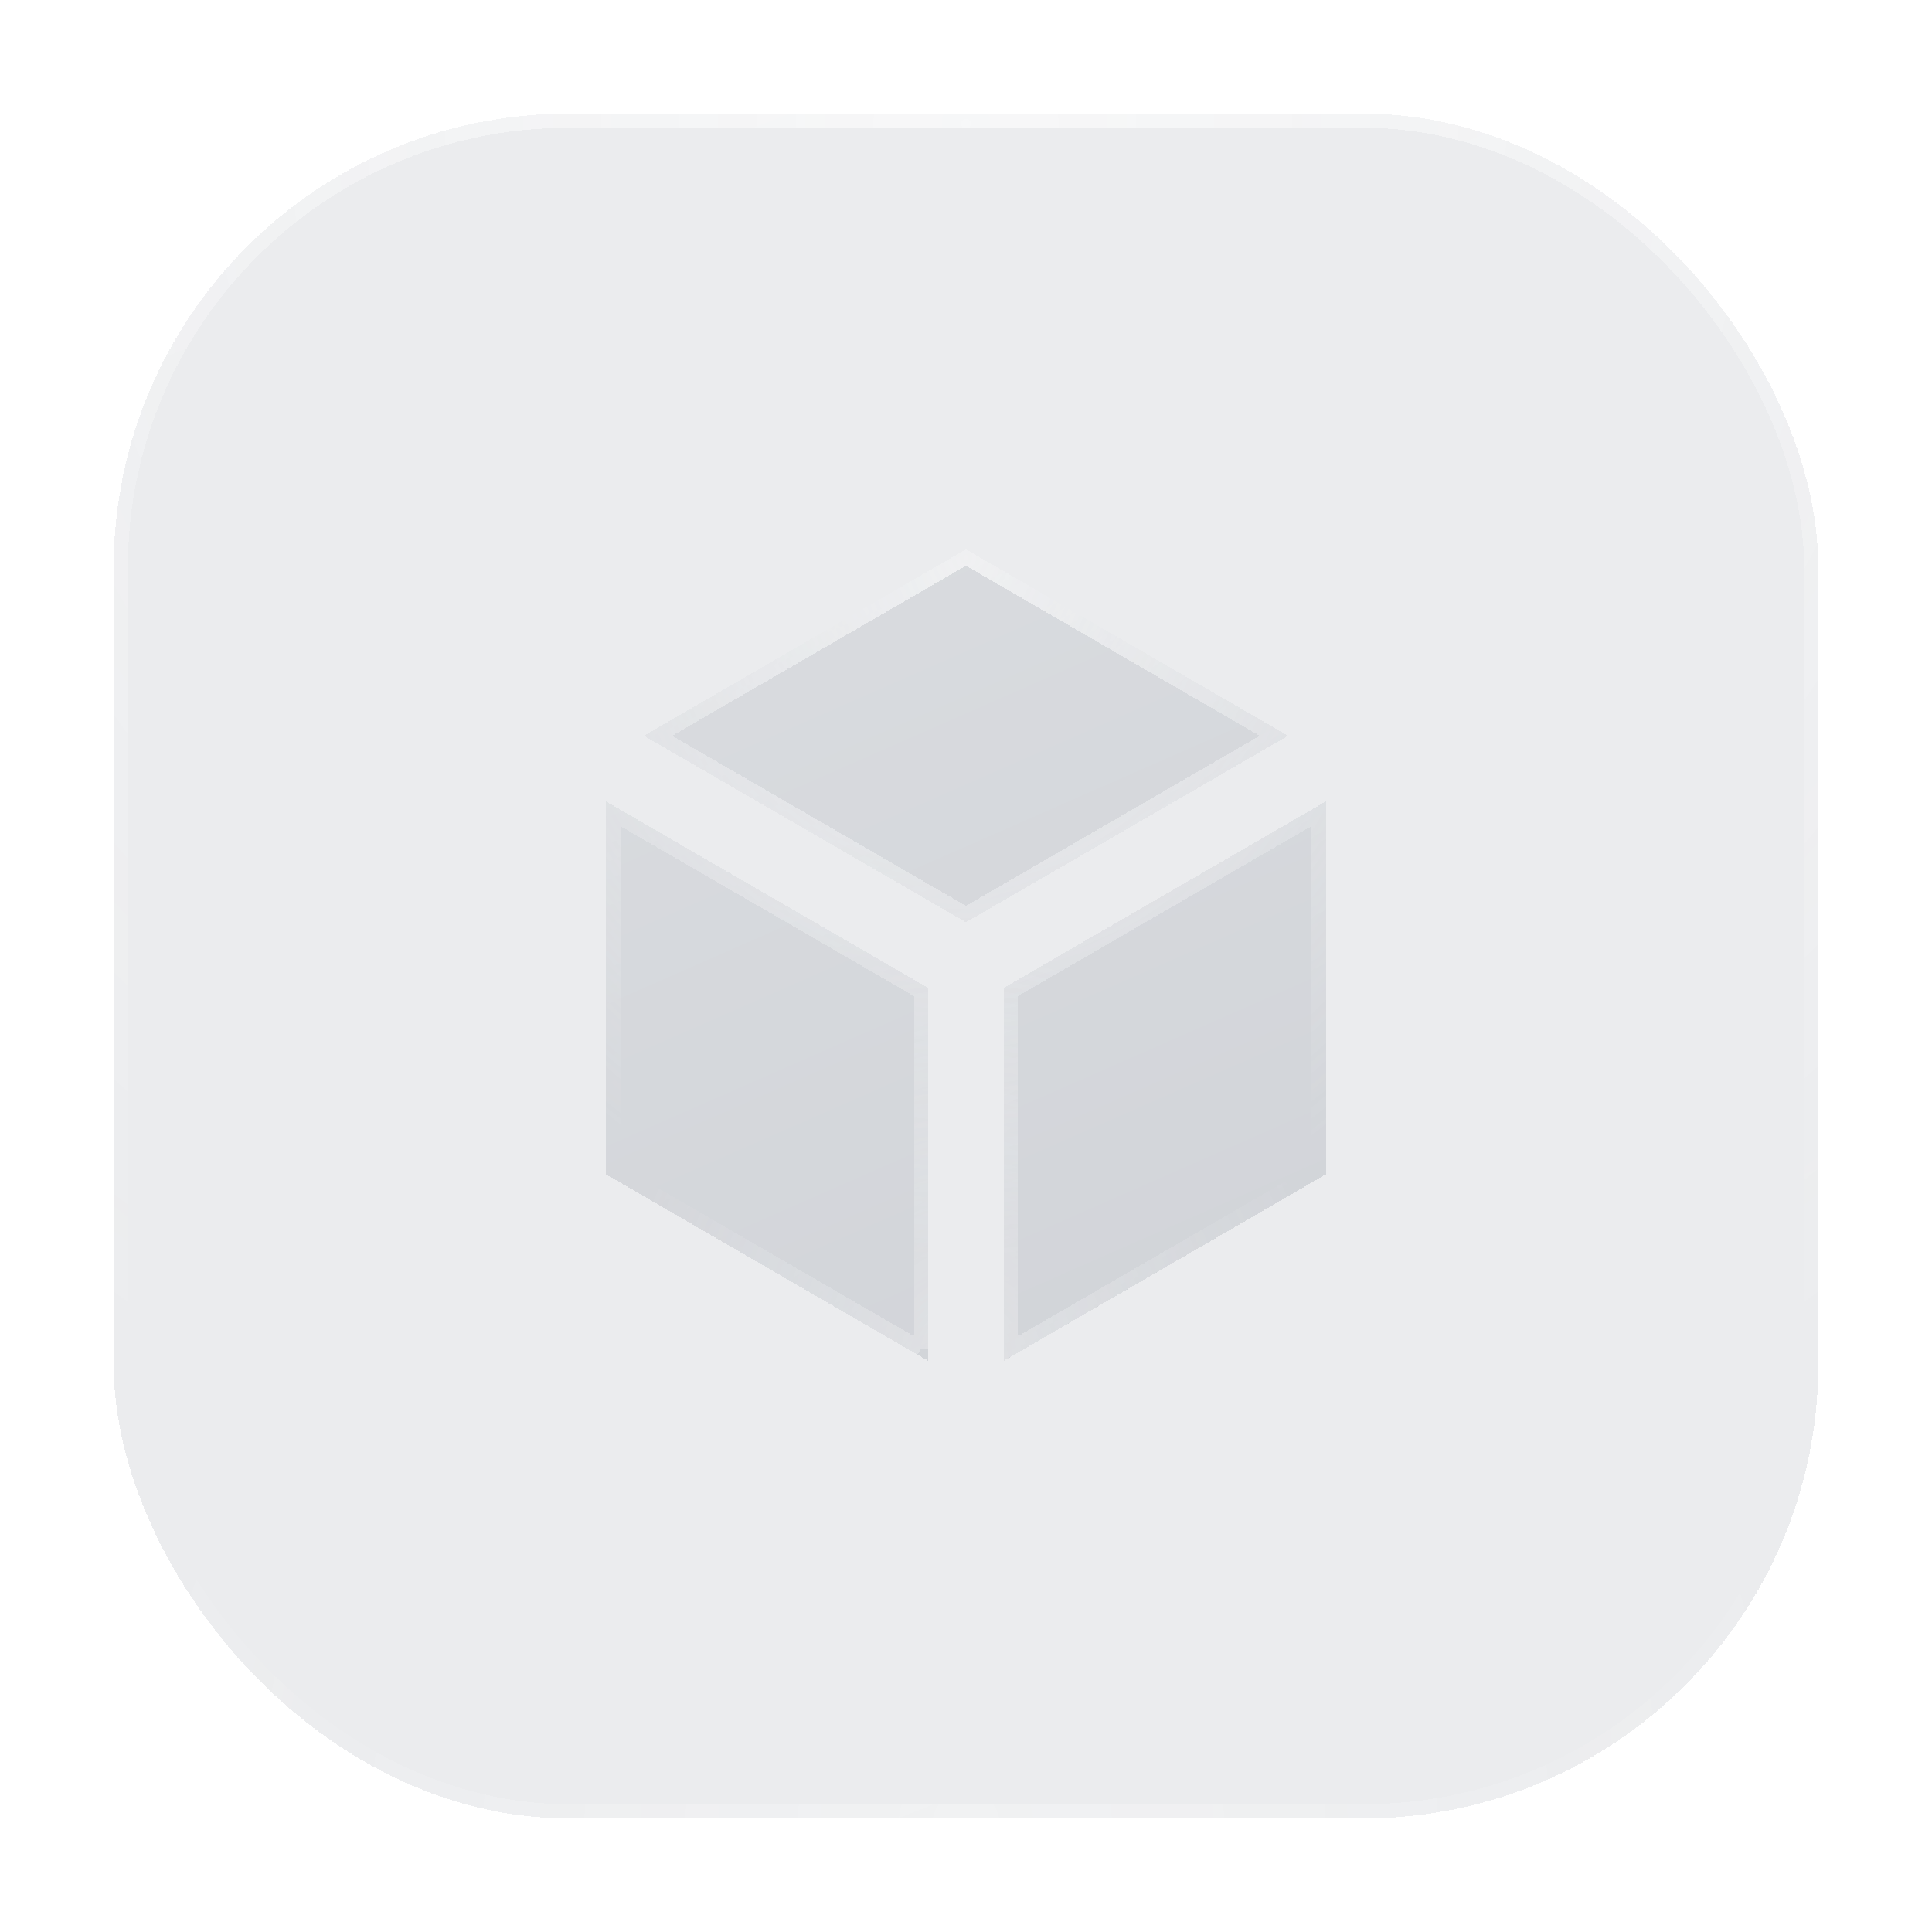 <svg width="272" height="272" fill="none" xmlns="http://www.w3.org/2000/svg"><g filter="url(#a)" shape-rendering="crispEdges"><rect x="16" width="240" height="240" rx="64" fill="url(#b)" fill-opacity=".08"/><rect x="16" width="240" height="240" rx="64" fill="#344254" fill-opacity=".1"/><rect x="17" y="1" width="238" height="238" rx="63" stroke="url(#c)" stroke-opacity=".6" stroke-width="2"/><rect x="17" y="1" width="238" height="238" rx="63" stroke="url(#d)" stroke-opacity=".3" stroke-width="2"/></g><g filter="url(#f)" shape-rendering="crispEdges" clip-path="url(#e)"><path d="m181.339 87.588-45.344-26.252L90.65 87.588l45.345 26.252 45.344-26.252zm-96.01 9.244v52.504l45.332 26.246v-52.505L85.328 96.832zm55.999 78.75 45.333-26.246V96.832l-45.333 26.245v52.505z" fill="url(#g)"/><path d="m181.339 87.588-45.344-26.252L90.65 87.588l45.345 26.252 45.344-26.252zm-96.01 9.244v52.504l45.332 26.246v-52.505L85.328 96.832zm55.999 78.75 45.333-26.246V96.832l-45.333 26.245v52.505z" fill="#344254" fill-opacity=".15"/><path d="m92.646 87.588 43.349-25.097 43.348 25.097-43.348 25.096-43.349-25.096zm37.015 86.259-43.333-25.088V98.566l43.333 25.088v50.193zm56-25.088-43.333 25.088v-50.193l43.333-25.088v50.193z" stroke="url(#h)" stroke-opacity=".6" stroke-width="2"/><path d="m92.646 87.588 43.349-25.097 43.348 25.097-43.348 25.096-43.349-25.096zm37.015 86.259-43.333-25.088V98.566l43.333 25.088v50.193zm56-25.088-43.333 25.088v-50.193l43.333-25.088v50.193z" stroke="url(#i)" stroke-opacity=".3" stroke-width="2"/></g><defs><radialGradient id="c" cx="0" cy="0" r="1" gradientUnits="userSpaceOnUse" gradientTransform="rotate(90 66.91 69.09) scale(208.364)"><stop stop-color="#fff"/><stop offset="1" stop-color="#fff" stop-opacity="0"/></radialGradient><radialGradient id="d" cx="0" cy="0" r="1" gradientUnits="userSpaceOnUse" gradientTransform="matrix(0 -120 120 0 136 240)"><stop stop-color="#fff"/><stop offset="1" stop-color="#fff" stop-opacity="0"/></radialGradient><radialGradient id="h" cx="0" cy="0" r="1" gradientUnits="userSpaceOnUse" gradientTransform="matrix(0 99.186 -87.976 0 135.995 62.374)"><stop stop-color="#fff"/><stop offset="1" stop-color="#fff" stop-opacity="0"/></radialGradient><radialGradient id="i" cx="0" cy="0" r="1" gradientUnits="userSpaceOnUse" gradientTransform="matrix(0 -57.123 50.667 0 135.995 175.582)"><stop stop-color="#fff"/><stop offset="1" stop-color="#fff" stop-opacity="0"/></radialGradient><linearGradient id="b" x1="25.903" y1="6.182" x2="138.99" y2="296.562" gradientUnits="userSpaceOnUse"><stop stop-color="#fff" stop-opacity=".4"/><stop offset="1" stop-color="#fff" stop-opacity="0"/></linearGradient><linearGradient id="g" x1="89.509" y1="64.279" x2="148.109" y2="197.742" gradientUnits="userSpaceOnUse"><stop stop-color="#fff" stop-opacity=".6"/><stop offset="1" stop-color="#fff" stop-opacity=".1"/></linearGradient><filter id="a" x="-3984" y="-4000" width="8240" height="8240" filterUnits="userSpaceOnUse" color-interpolation-filters="sRGB"><feFlood flood-opacity="0" result="BackgroundImageFix"/><feGaussianBlur in="BackgroundImageFix" stdDeviation="2000"/><feComposite in2="SourceAlpha" operator="in" result="effect1_backgroundBlur_4547_36321"/><feColorMatrix in="SourceAlpha" values="0 0 0 0 0 0 0 0 0 0 0 0 0 0 0 0 0 0 127 0" result="hardAlpha"/><feOffset dy="16"/><feGaussianBlur stdDeviation="8"/><feComposite in2="hardAlpha" operator="out"/><feColorMatrix values="0 0 0 0 0 0 0 0 0 0 0 0 0 0 0 0 0 0 0.25 0"/><feBlend in2="effect1_backgroundBlur_4547_36321" result="effect2_dropShadow_4547_36321"/><feBlend in="SourceGraphic" in2="effect2_dropShadow_4547_36321" result="shape"/></filter><filter id="f" x="-3914.67" y="-3938.66" width="8101.33" height="8114.25" filterUnits="userSpaceOnUse" color-interpolation-filters="sRGB"><feFlood flood-opacity="0" result="BackgroundImageFix"/><feGaussianBlur in="BackgroundImageFix" stdDeviation="2000"/><feComposite in2="SourceAlpha" operator="in" result="effect1_backgroundBlur_4547_36321"/><feColorMatrix in="SourceAlpha" values="0 0 0 0 0 0 0 0 0 0 0 0 0 0 0 0 0 0 127 0" result="hardAlpha"/><feOffset dy="16"/><feGaussianBlur stdDeviation="8"/><feComposite in2="hardAlpha" operator="out"/><feColorMatrix values="0 0 0 0 0 0 0 0 0 0 0 0 0 0 0 0 0 0 0.25 0"/><feBlend in2="effect1_backgroundBlur_4547_36321" result="effect2_dropShadow_4547_36321"/><feBlend in="SourceGraphic" in2="effect2_dropShadow_4547_36321" result="shape"/></filter><clipPath id="e"><path fill="#fff" transform="translate(72 56)" d="M0 0h128v128H0z"/></clipPath></defs></svg>